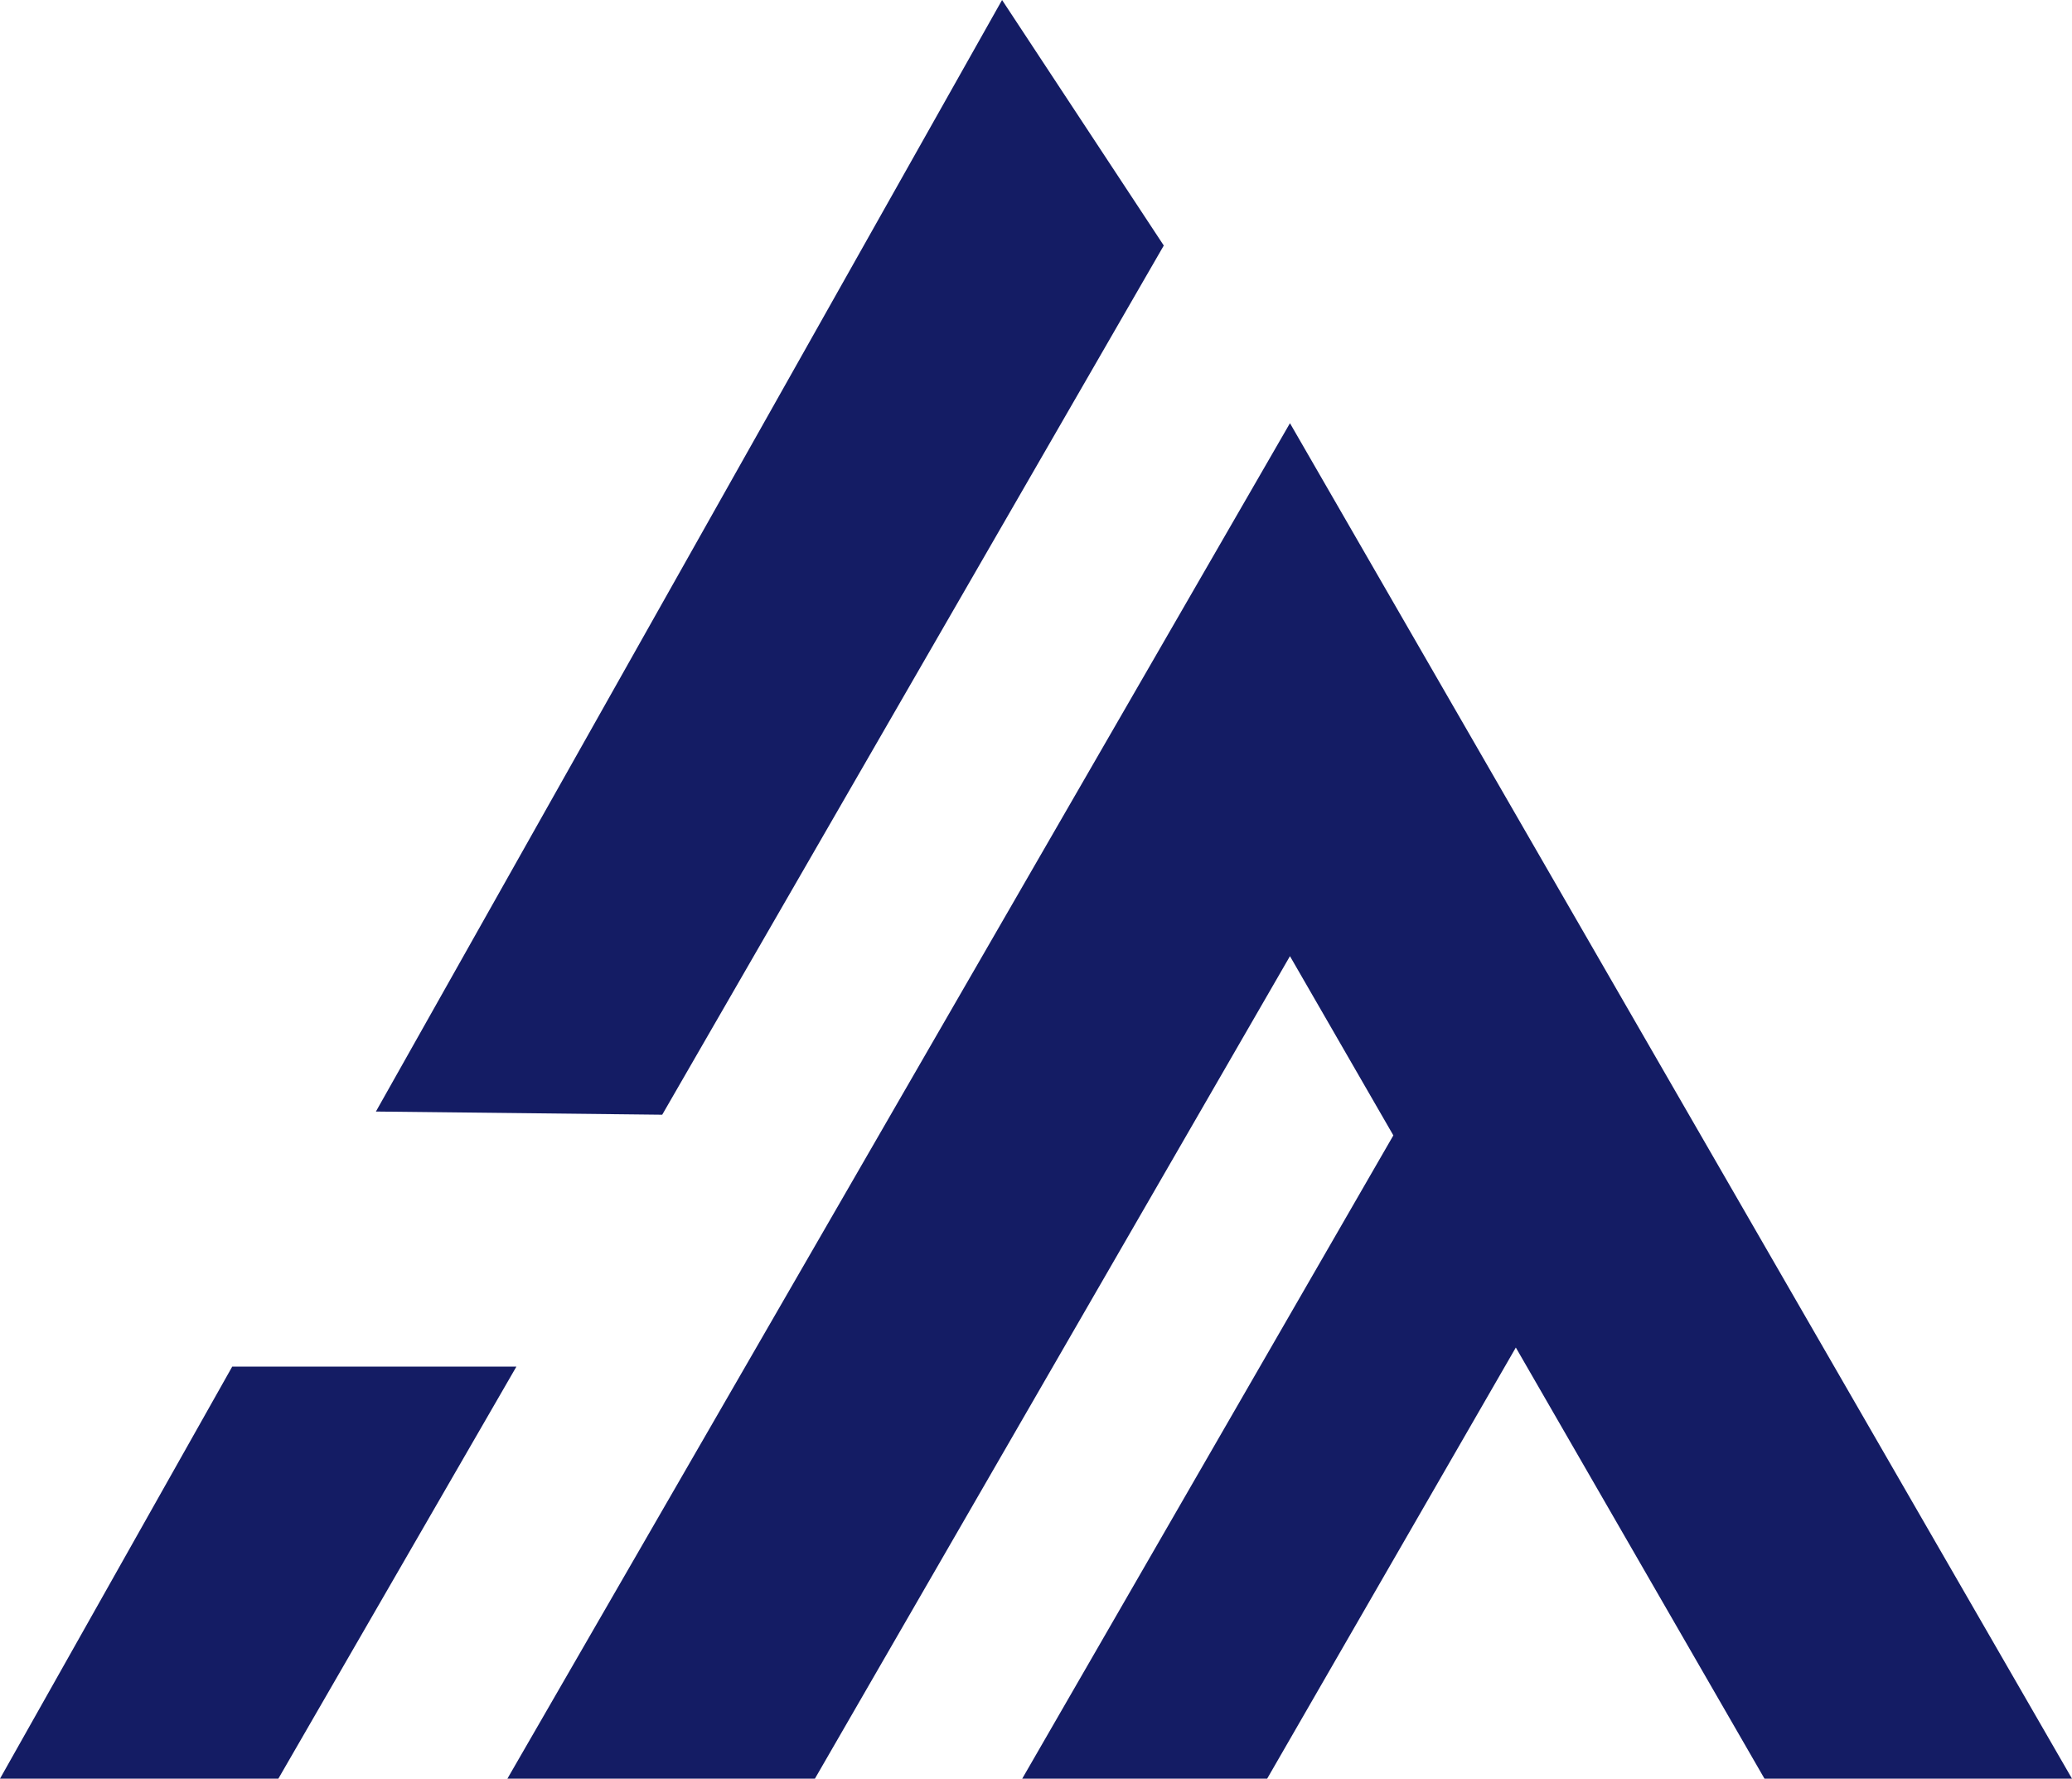 <?xml version="1.0" encoding="utf-8"?>
<!-- Generator: $$$/GeneralStr/196=Adobe Illustrator 27.6.0, SVG Export Plug-In . SVG Version: 6.00 Build 0)  -->
<svg version="1.1" id="Ebene_1" xmlns="http://www.w3.org/2000/svg" xmlns:xlink="http://www.w3.org/1999/xlink" x="0px" y="0px"
	 viewBox="0 0 390.8 335.4" style="enable-background:new 0 0 390.8 335.4;" xml:space="preserve">
<style type="text/css">
	.st0{fill:#141C64;}
</style>
<polygon class="st0" points="390.8,335.4 243.3,79.8 95.7,335.4 153.7,335.4 243.3,180.3 262.8,214.1 192.8,335.4 239,335.4 
	285.9,254.1 332.8,335.4 "/>
<path class="st0" d="M43.8,257.7L0,335.4h52.5l44.9-77.7H43.8z M189,0L70.9,209.6l54,0.6l94.6-163.9L189,0z"/>
</svg>
